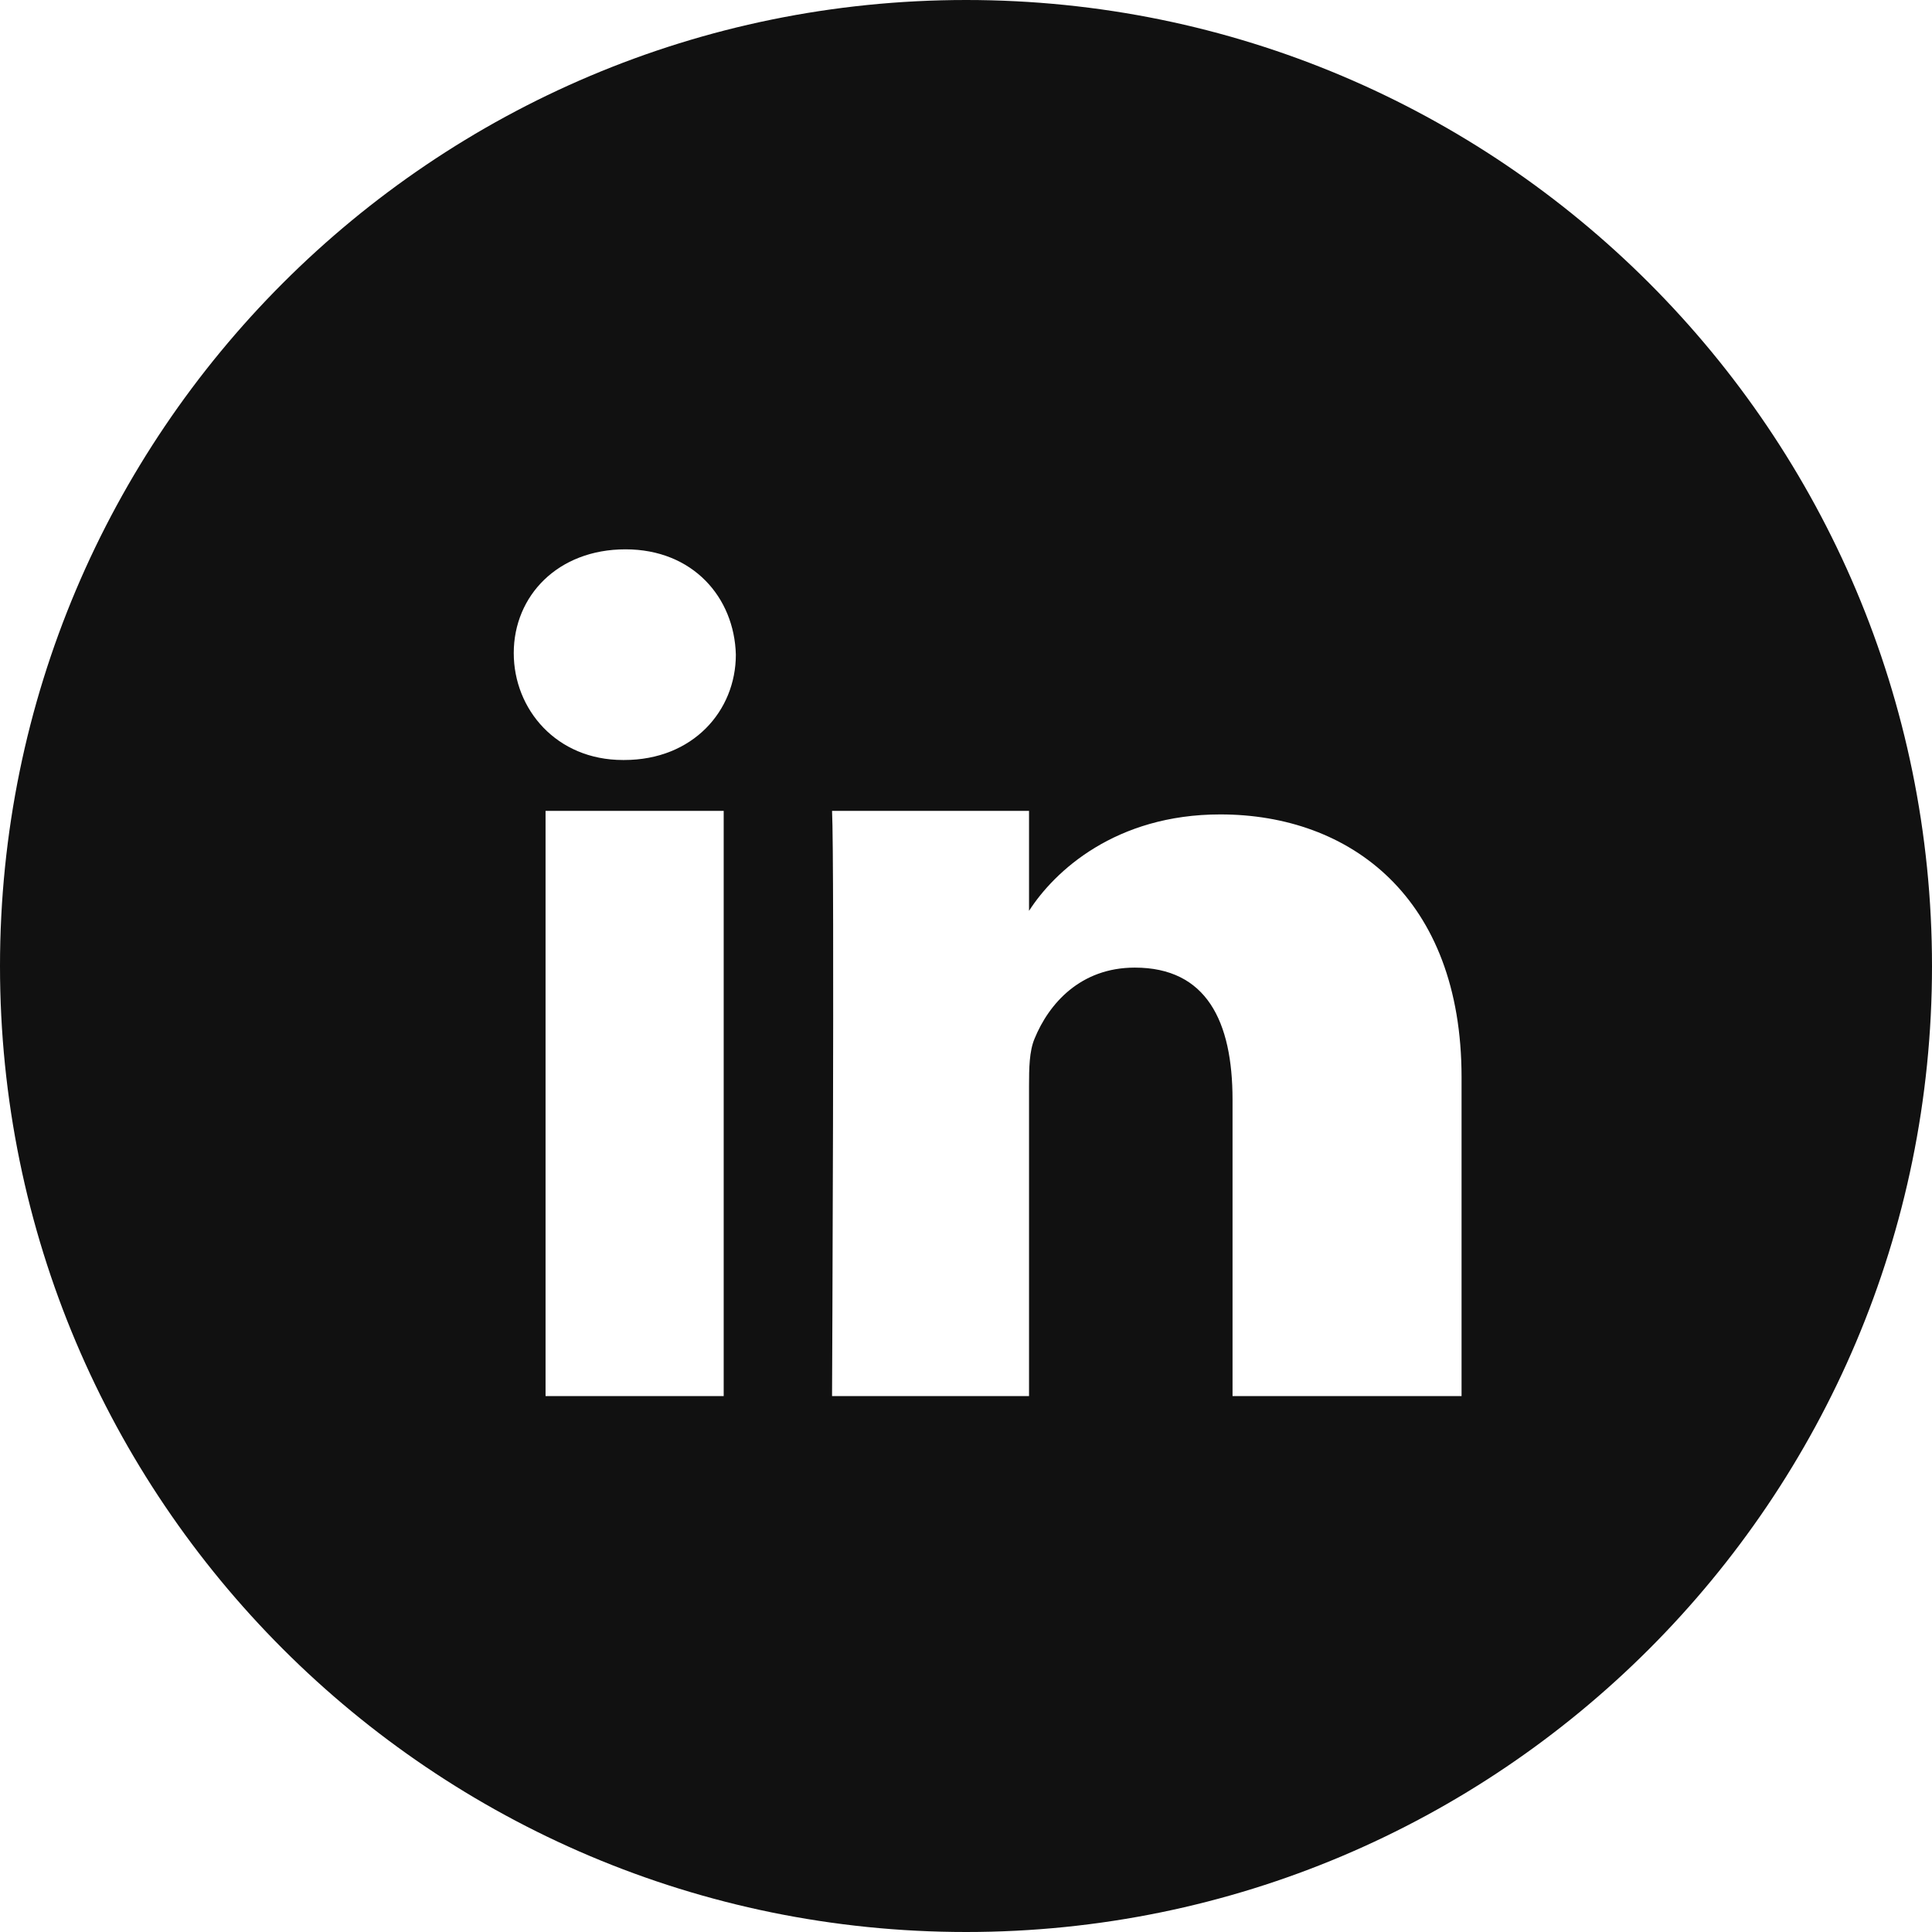 <?xml version="1.0" encoding="UTF-8"?>
<svg width="24px" height="24px" viewBox="0 0 24 24" version="1.1" xmlns="http://www.w3.org/2000/svg" xmlns:xlink="http://www.w3.org/1999/xlink">
    <title>footer-social-icon-in</title>
    <g id="Page-1" stroke="none" stroke-width="1" fill="none" fill-rule="evenodd">
        <g id="footer-social-icon-in" fill="#111111" fill-rule="nonzero">
            <path d="M12.002,0 C5.374,0 0,5.373 0,12.002 C0,18.627 5.373,24 12.002,24 C18.627,24 24,18.627 24,12.002 C24,5.374 18.627,0 12.002,0 Z M6.777,10.073 L8.99,10.073 L8.99,17.343 L6.777,17.343 L6.777,10.073 Z M7.754,9.441 L7.738,9.441 C6.913,9.441 6.382,8.812 6.382,8.113 C6.382,7.402 6.929,6.824 7.77,6.824 C8.607,6.824 9.122,7.421 9.141,8.132 C9.141,8.831 8.607,9.441 7.754,9.441 L7.754,9.441 Z M18.156,17.343 L15.311,17.343 L15.311,13.661 C15.311,12.684 14.986,12.02 14.097,12.02 C13.421,12.02 13.029,12.469 12.852,12.902 C12.786,13.057 12.783,13.272 12.783,13.49 L12.783,17.343 L10.336,17.343 C10.336,17.343 10.368,10.705 10.336,10.073 L12.783,10.073 L12.783,11.315 C13.099,10.822 13.857,10.117 15.159,10.117 C16.775,10.117 18.156,11.151 18.156,13.382 L18.156,17.343 L18.156,17.343 Z" id="Shape"></path>
        </g>
    </g>
</svg>